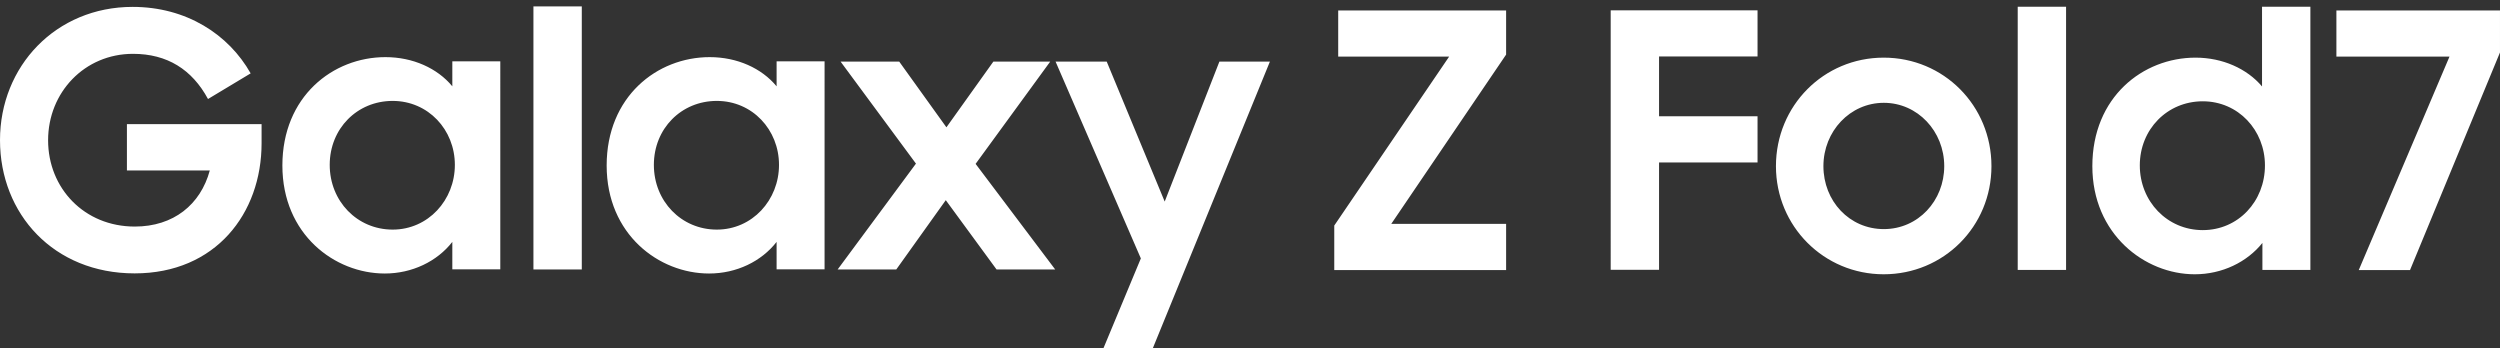 <svg xmlns="http://www.w3.org/2000/svg" fill="none" viewBox="0 0 352 49">
  <rect x="0" y="0" width="352" height="49" fill="#333333" stroke="none"/>
  <g fill="#fff" clip-path="url(#a)">
    <path d="M63.688 12.154c-2.11-2.555-5.558-4.11-9.418-4.11-7.416 0-14.51 5.558-14.51 15.26 0 9.703 7.362 15.207 14.42 15.207 3.843 0 7.363-1.698 9.508-4.45v3.86h6.754V8.634h-6.754v3.52Zm-8.4 20.174c-5.003 0-8.863-4.002-8.863-9.113 0-5.11 3.86-9.006 8.864-9.006 5.003 0 8.756 4.057 8.756 9.006 0 4.95-3.753 9.113-8.756 9.113Zm54.058-20.174c-2.109-2.555-5.558-4.11-9.418-4.11-7.416 0-14.51 5.558-14.51 15.26 0 9.703 7.362 15.207 14.42 15.207 3.861 0 7.363-1.698 9.508-4.45v3.86h6.754V8.634h-6.754v3.52Zm-8.417 20.174c-5.004 0-8.864-4.002-8.864-9.113 0-5.11 3.86-9.006 8.864-9.006 5.004 0 8.756 4.057 8.756 9.006 0 4.95-3.752 9.113-8.756 9.113Zm63.062-3.948-8.166-19.71h-7.202l12.009 27.715L155.378 49h6.951l16.476-40.33h-7.112l-7.702 19.71ZM147.873 8.67h-8.005l-6.612 9.256-6.648-9.256h-8.256l10.615 14.367-11.026 14.902h8.256l6.969-9.756 7.148 9.756h8.256l-11.204-14.867L147.873 8.67ZM81.916.897h-6.809v37.042h6.809V.897ZM17.87 24.002h11.669c-1.305 4.806-5.11 7.898-10.561 7.898-7.112 0-12.205-5.397-12.205-12.151 0-6.755 5.146-12.169 11.955-12.169 4.807 0 8.31 2.198 10.56 6.361l6.005-3.61C32.183 4.829 26.233.97 18.674.97 7.863.969 0 9.33 0 19.73s7.559 18.762 18.96 18.762c11.4 0 17.87-8.452 17.87-18.315V17.48H17.87v6.522Zm169.995 7.754 16.172-23.783h-15.618V1.469h23.642v6.218l-16.172 23.837h16.172v6.505h-24.196v-6.273Zm38.92-30.305h20.676v6.504h-13.867v8.417h13.867v6.504h-13.867v15.117h-6.809V1.433v.018Zm23.268 21.943c0-8.506 6.719-15.278 15.171-15.278 8.453 0 15.172 6.754 15.172 15.278 0 8.523-6.755 15.224-15.172 15.224-8.416 0-15.171-6.754-15.171-15.224Zm23.695 0c0-4.914-3.753-8.917-8.506-8.917s-8.506 4.003-8.506 8.917 3.663 8.863 8.506 8.863 8.506-4.003 8.506-8.863ZM284.094.95h6.808v37.06h-6.808V.95Zm10.508 22.444c0-9.72 7.112-15.278 14.528-15.278 3.806 0 7.255 1.555 9.364 4.056V.951h6.808v37.06h-6.755v-3.806c-2.162 2.698-5.665 4.413-9.524 4.413-7.059 0-14.421-5.664-14.421-15.224Zm24.303-.107c0-4.95-3.753-9.024-8.757-9.024-5.003 0-8.863 3.949-8.863 9.024 0 5.075 3.86 9.113 8.863 9.113 5.004 0 8.757-4.056 8.757-9.113Zm25.982-15.314h-15.922V1.469h23.034v5.914l-12.67 30.646h-7.219l12.777-30.056Z"/>
  </g>
  <defs>
    <clipPath id="a">
      <path fill="#fff" d="M0 0h352v49H0z"/>
    </clipPath>
  </defs>
</svg>
